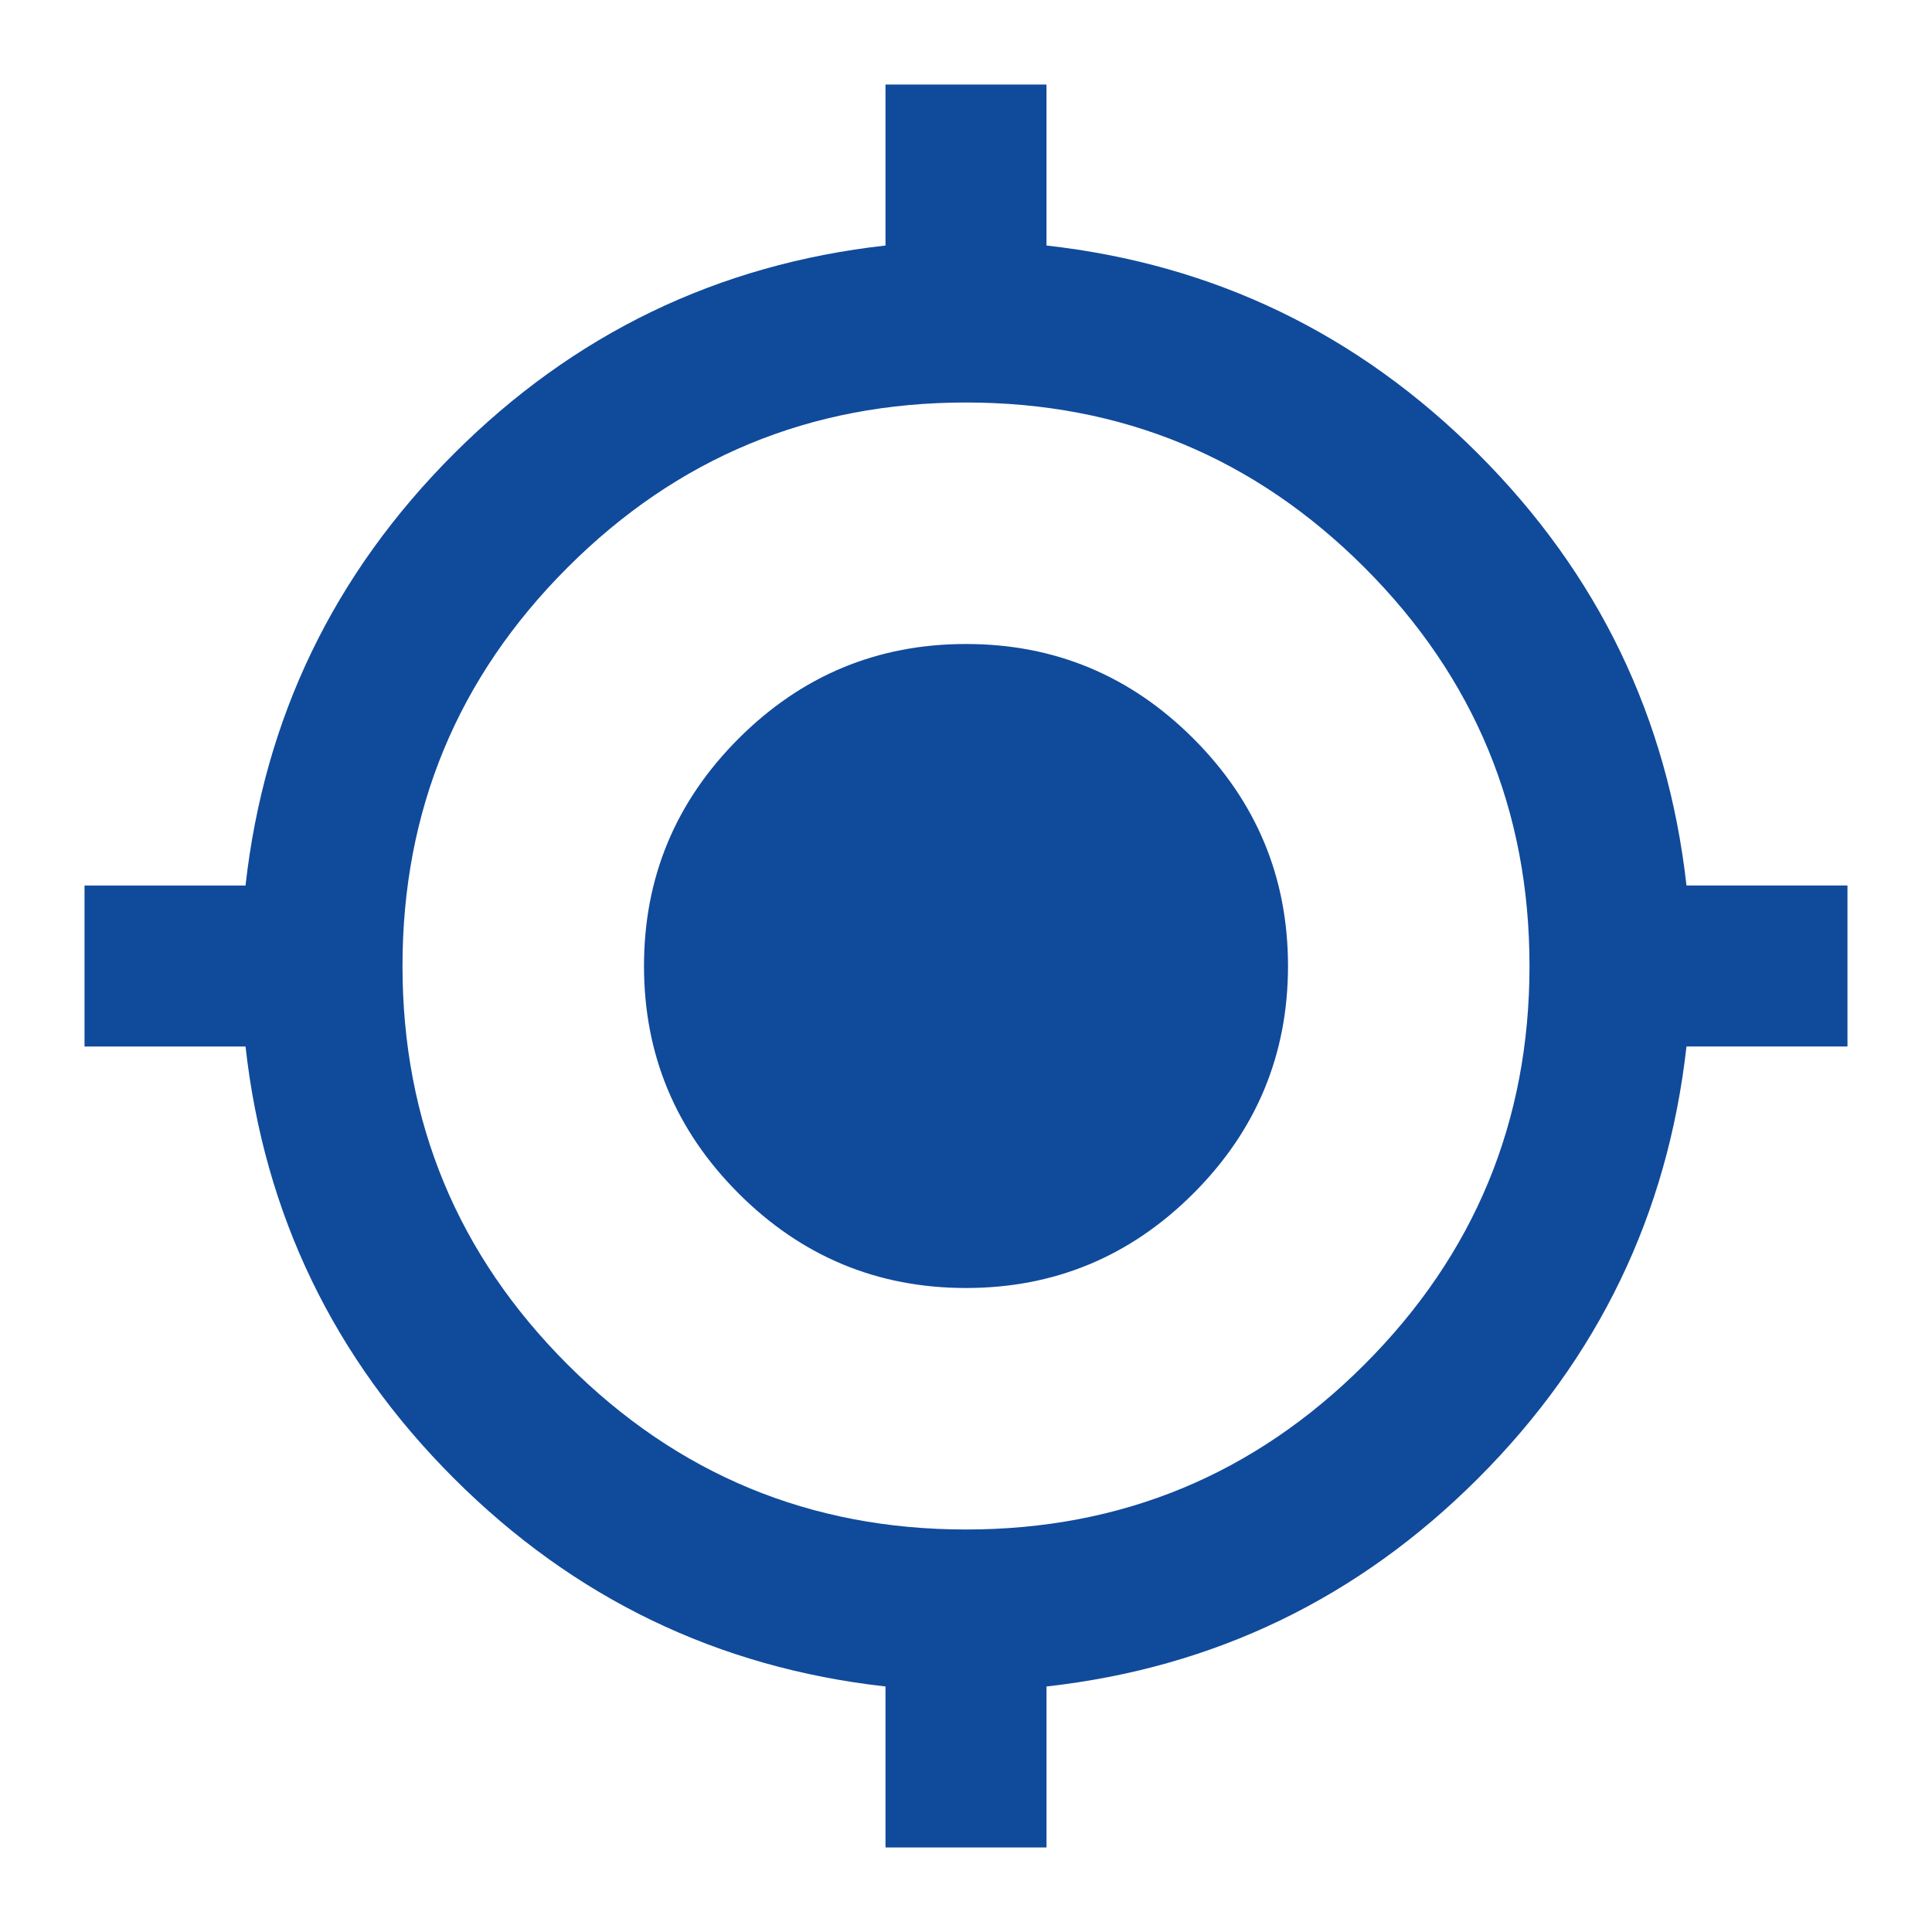 <?xml version="1.0" encoding="UTF-8"?>
<svg xmlns="http://www.w3.org/2000/svg" width="1em" height="1em" viewBox="0 0 24 24">
  <path fill="#104a9b" d="M11 22.95v-2q-3.125-.35-5.363-2.587T3.05 13h-2v-2h2q.35-3.125 2.588-5.363T11 3.05v-2h2v2q3.125.35 5.363 2.588T20.95 11h2v2h-2q-.35 3.125-2.587 5.363T13 20.95v2h-2ZM12 19q2.9 0 4.95-2.05T19 12q0-2.9-2.05-4.95T12 5Q9.1 5 7.05 7.05T5 12q0 2.9 2.05 4.95T12 19Zm0-3q-1.65 0-2.825-1.175T8 12q0-1.65 1.175-2.825T12 8q1.65 0 2.825 1.175T16 12q0 1.65-1.175 2.825T12 16Z"></path>
</svg>
